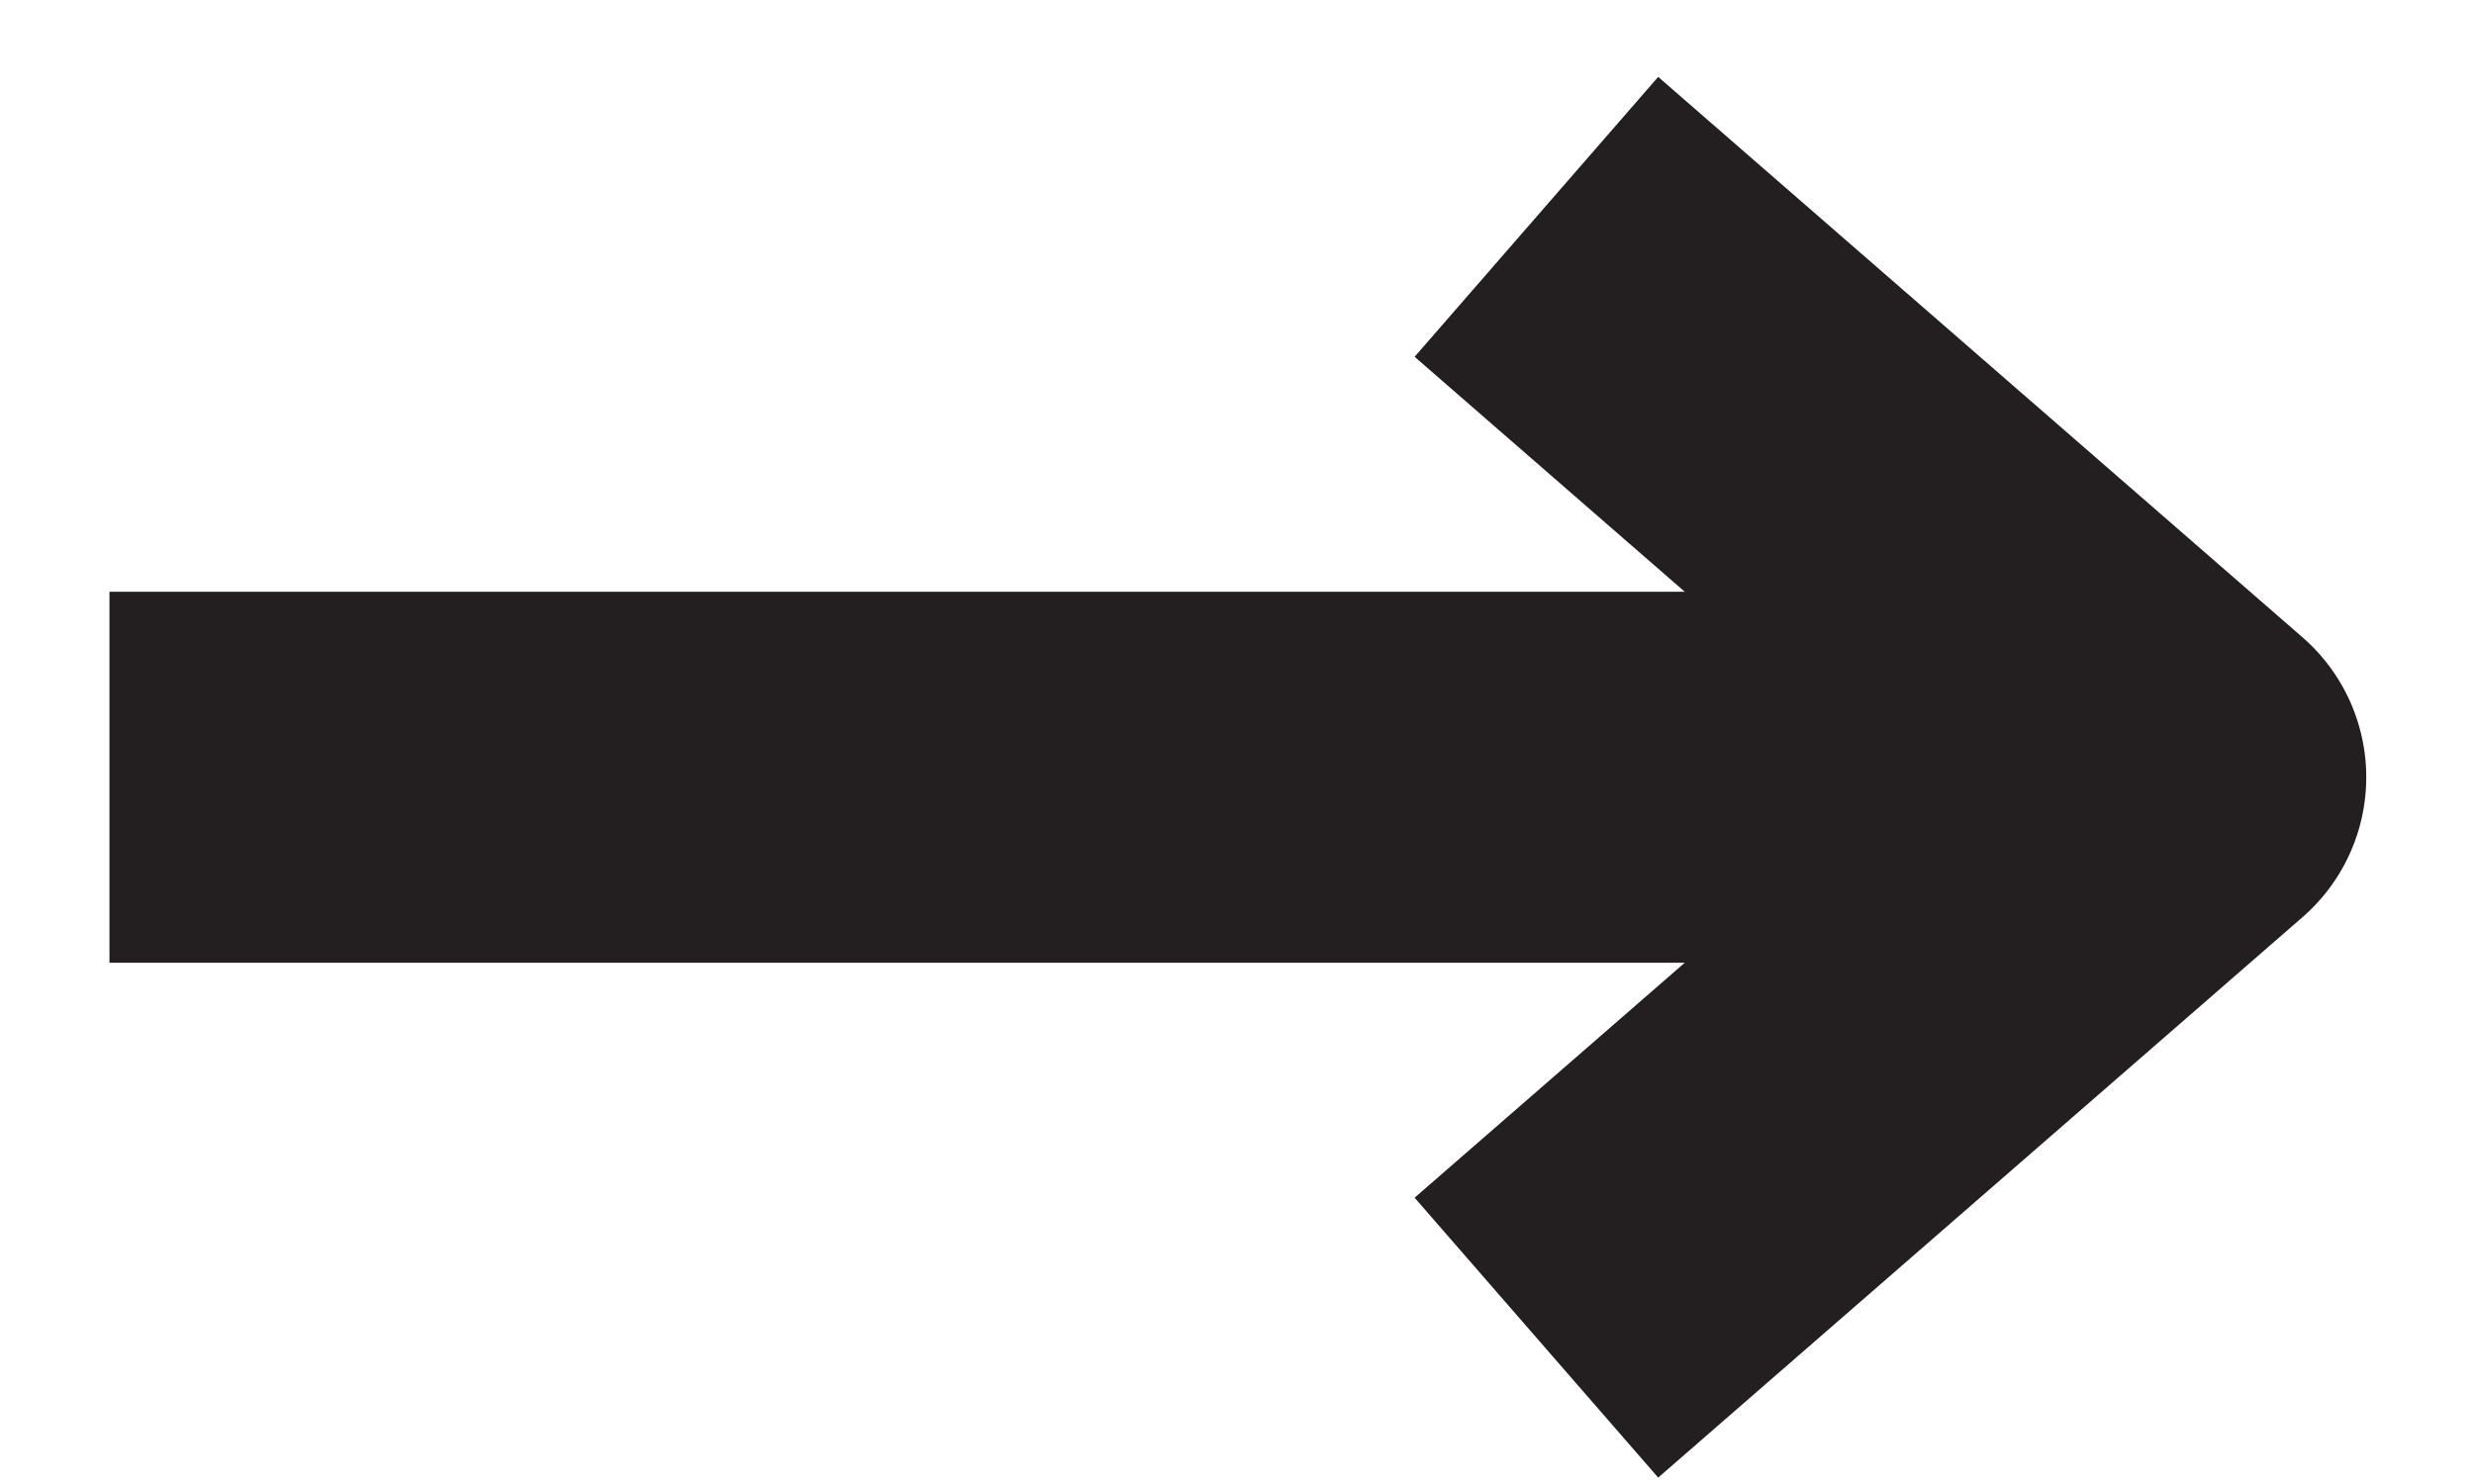 <svg width="20" height="12" viewBox="0 0 20 12" fill="none" xmlns="http://www.w3.org/2000/svg">
<path d="M16.654 6.285H2.385" stroke="#231F20" stroke-width="3" stroke-miterlimit="10" stroke-linecap="square" stroke-linejoin="round"/>
<path d="M13.552 2.738L17.629 6.285L13.552 9.832" stroke="#231F20" stroke-width="3" stroke-miterlimit="10" stroke-linecap="square" stroke-linejoin="round"/>
</svg>
